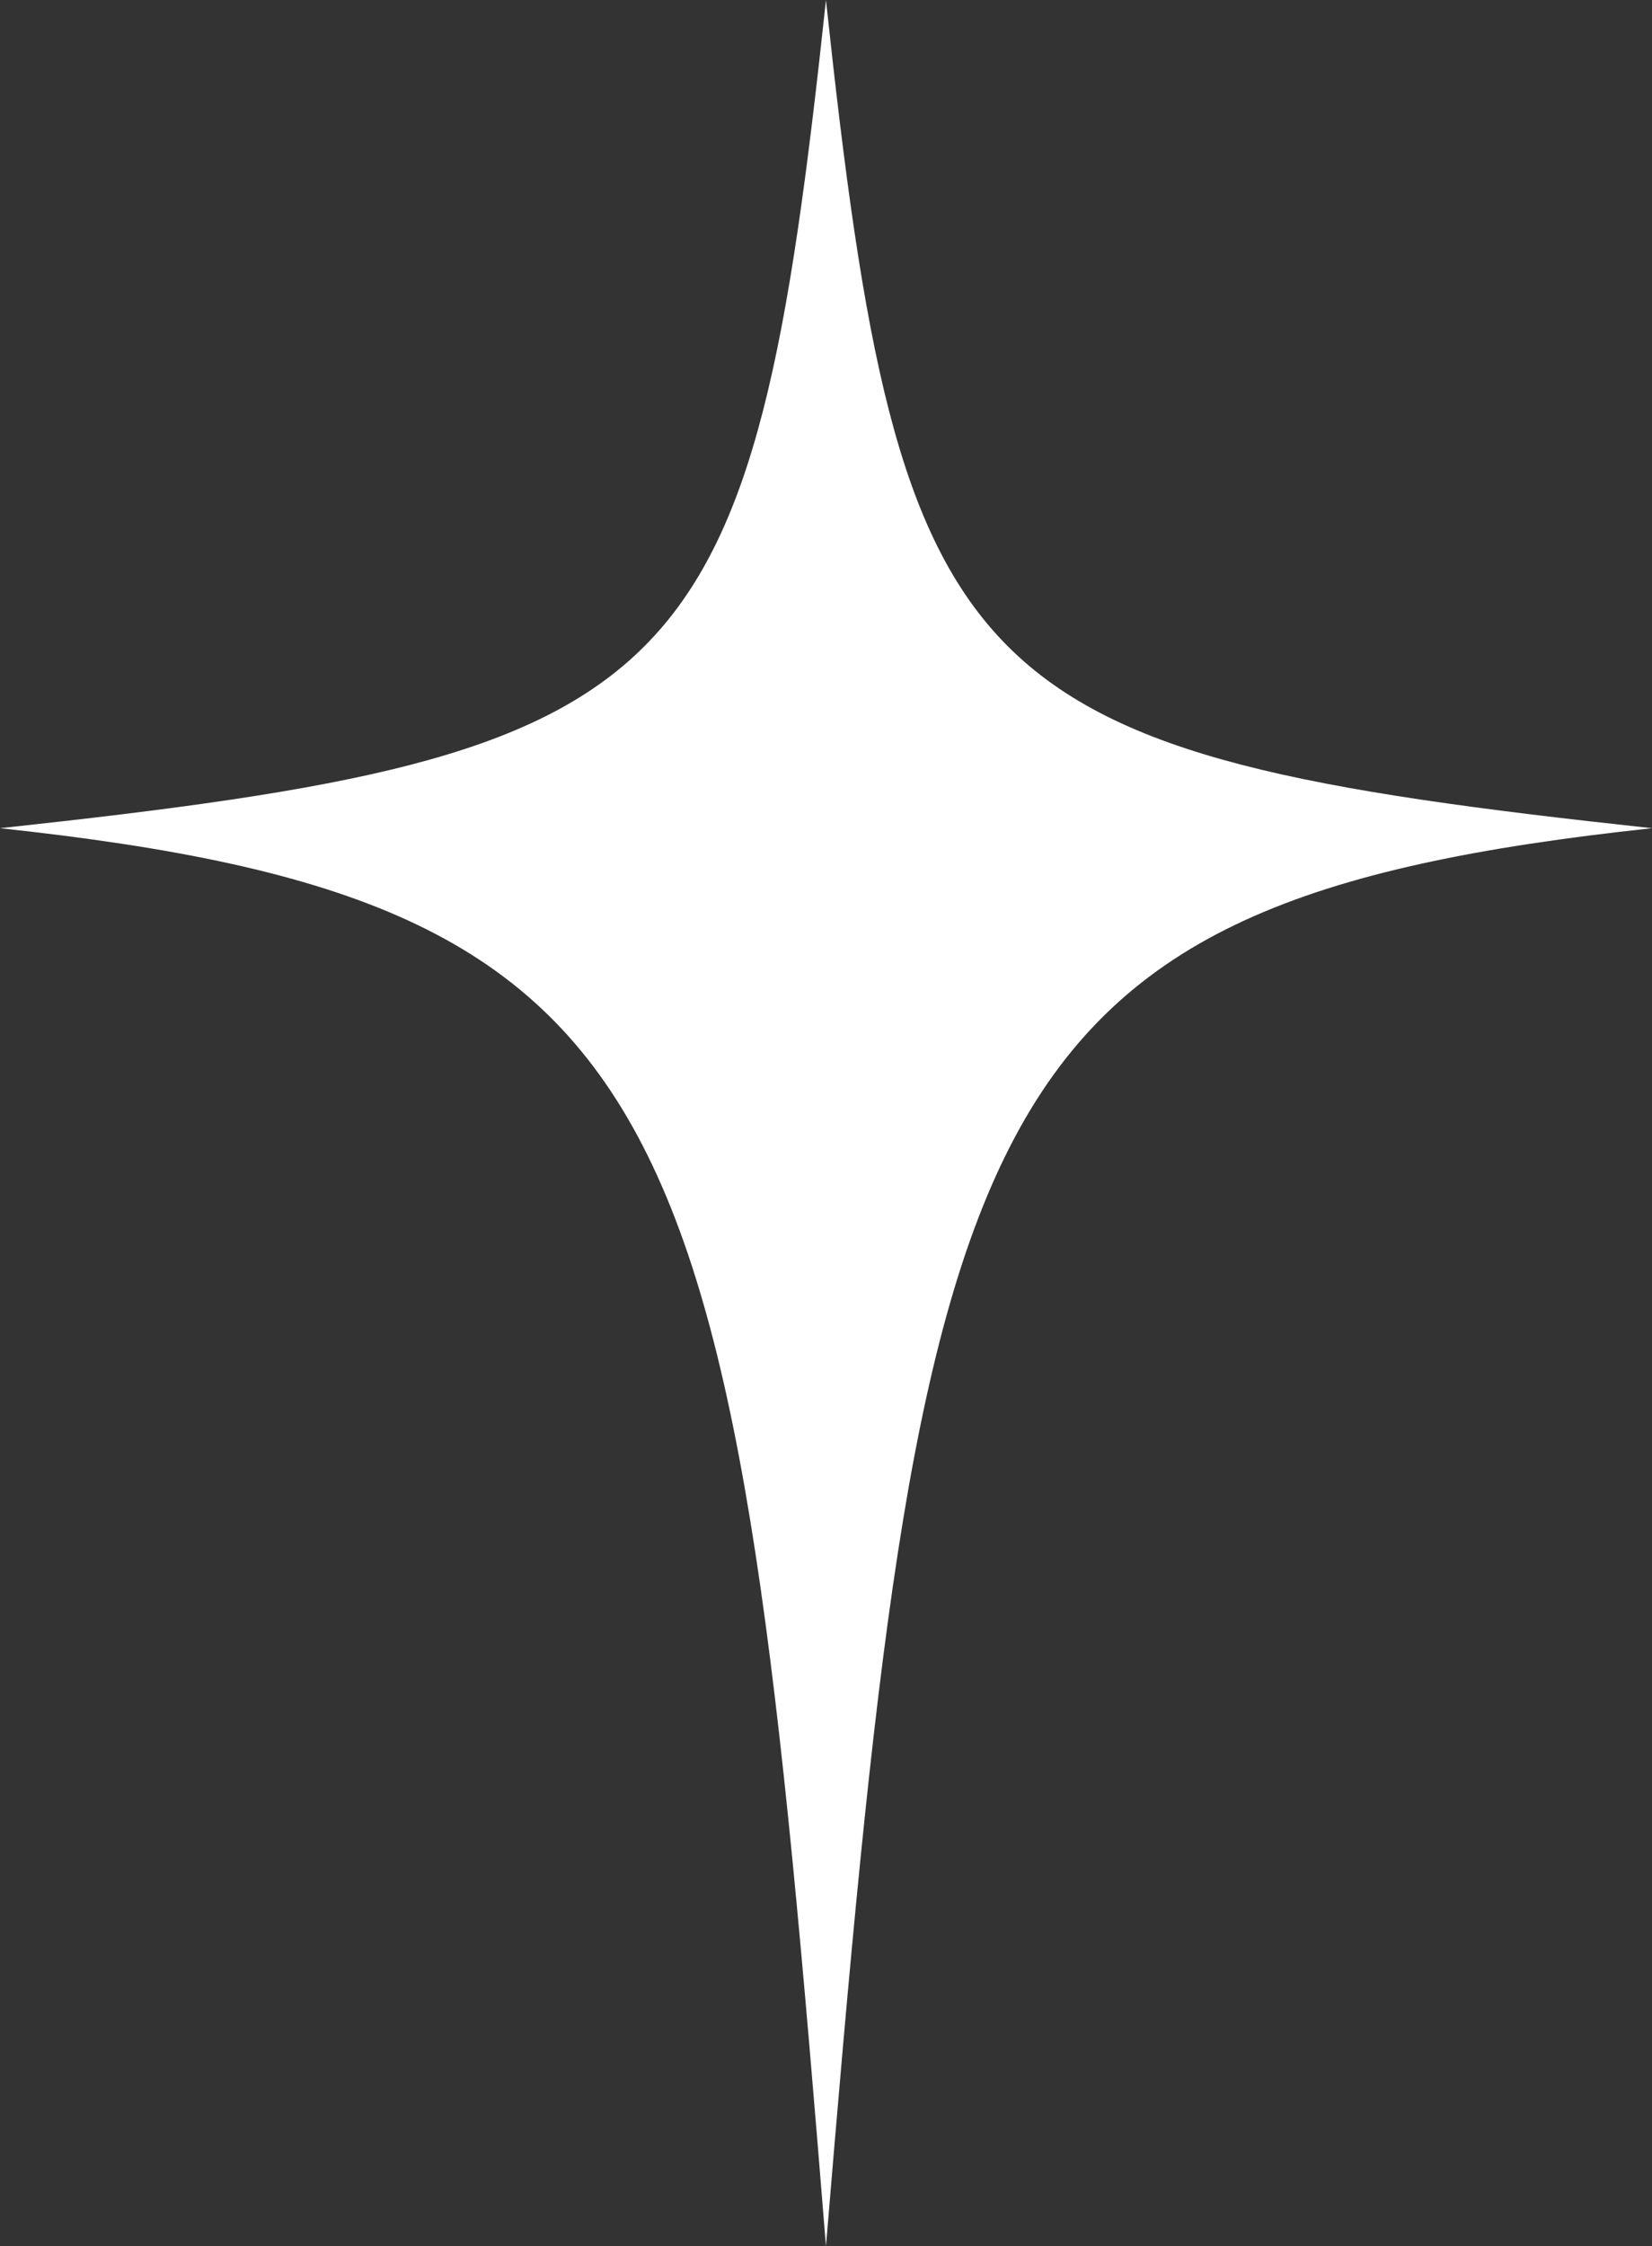 <?xml version="1.0" encoding="UTF-8"?> <svg xmlns="http://www.w3.org/2000/svg" width="39" height="53" viewBox="0 0 39 53" fill="none"><rect x="0" y="0" width="39" height="53" fill="#333333" stroke="none"/> <g clip-path="url(#clip0_1_673)"> <path d="M39 19.541C22.674 21.296 21.741 26.028 19.499 53C17.33 26.028 16.326 21.296 0 19.541C16.326 17.783 17.747 16.359 19.499 0C21.253 16.359 22.685 17.783 39 19.541Z" fill="white"></path> </g> <defs> <clipPath id="clip0_1_673"> <rect width="39" height="53" fill="white"></rect> </clipPath> </defs> </svg> 